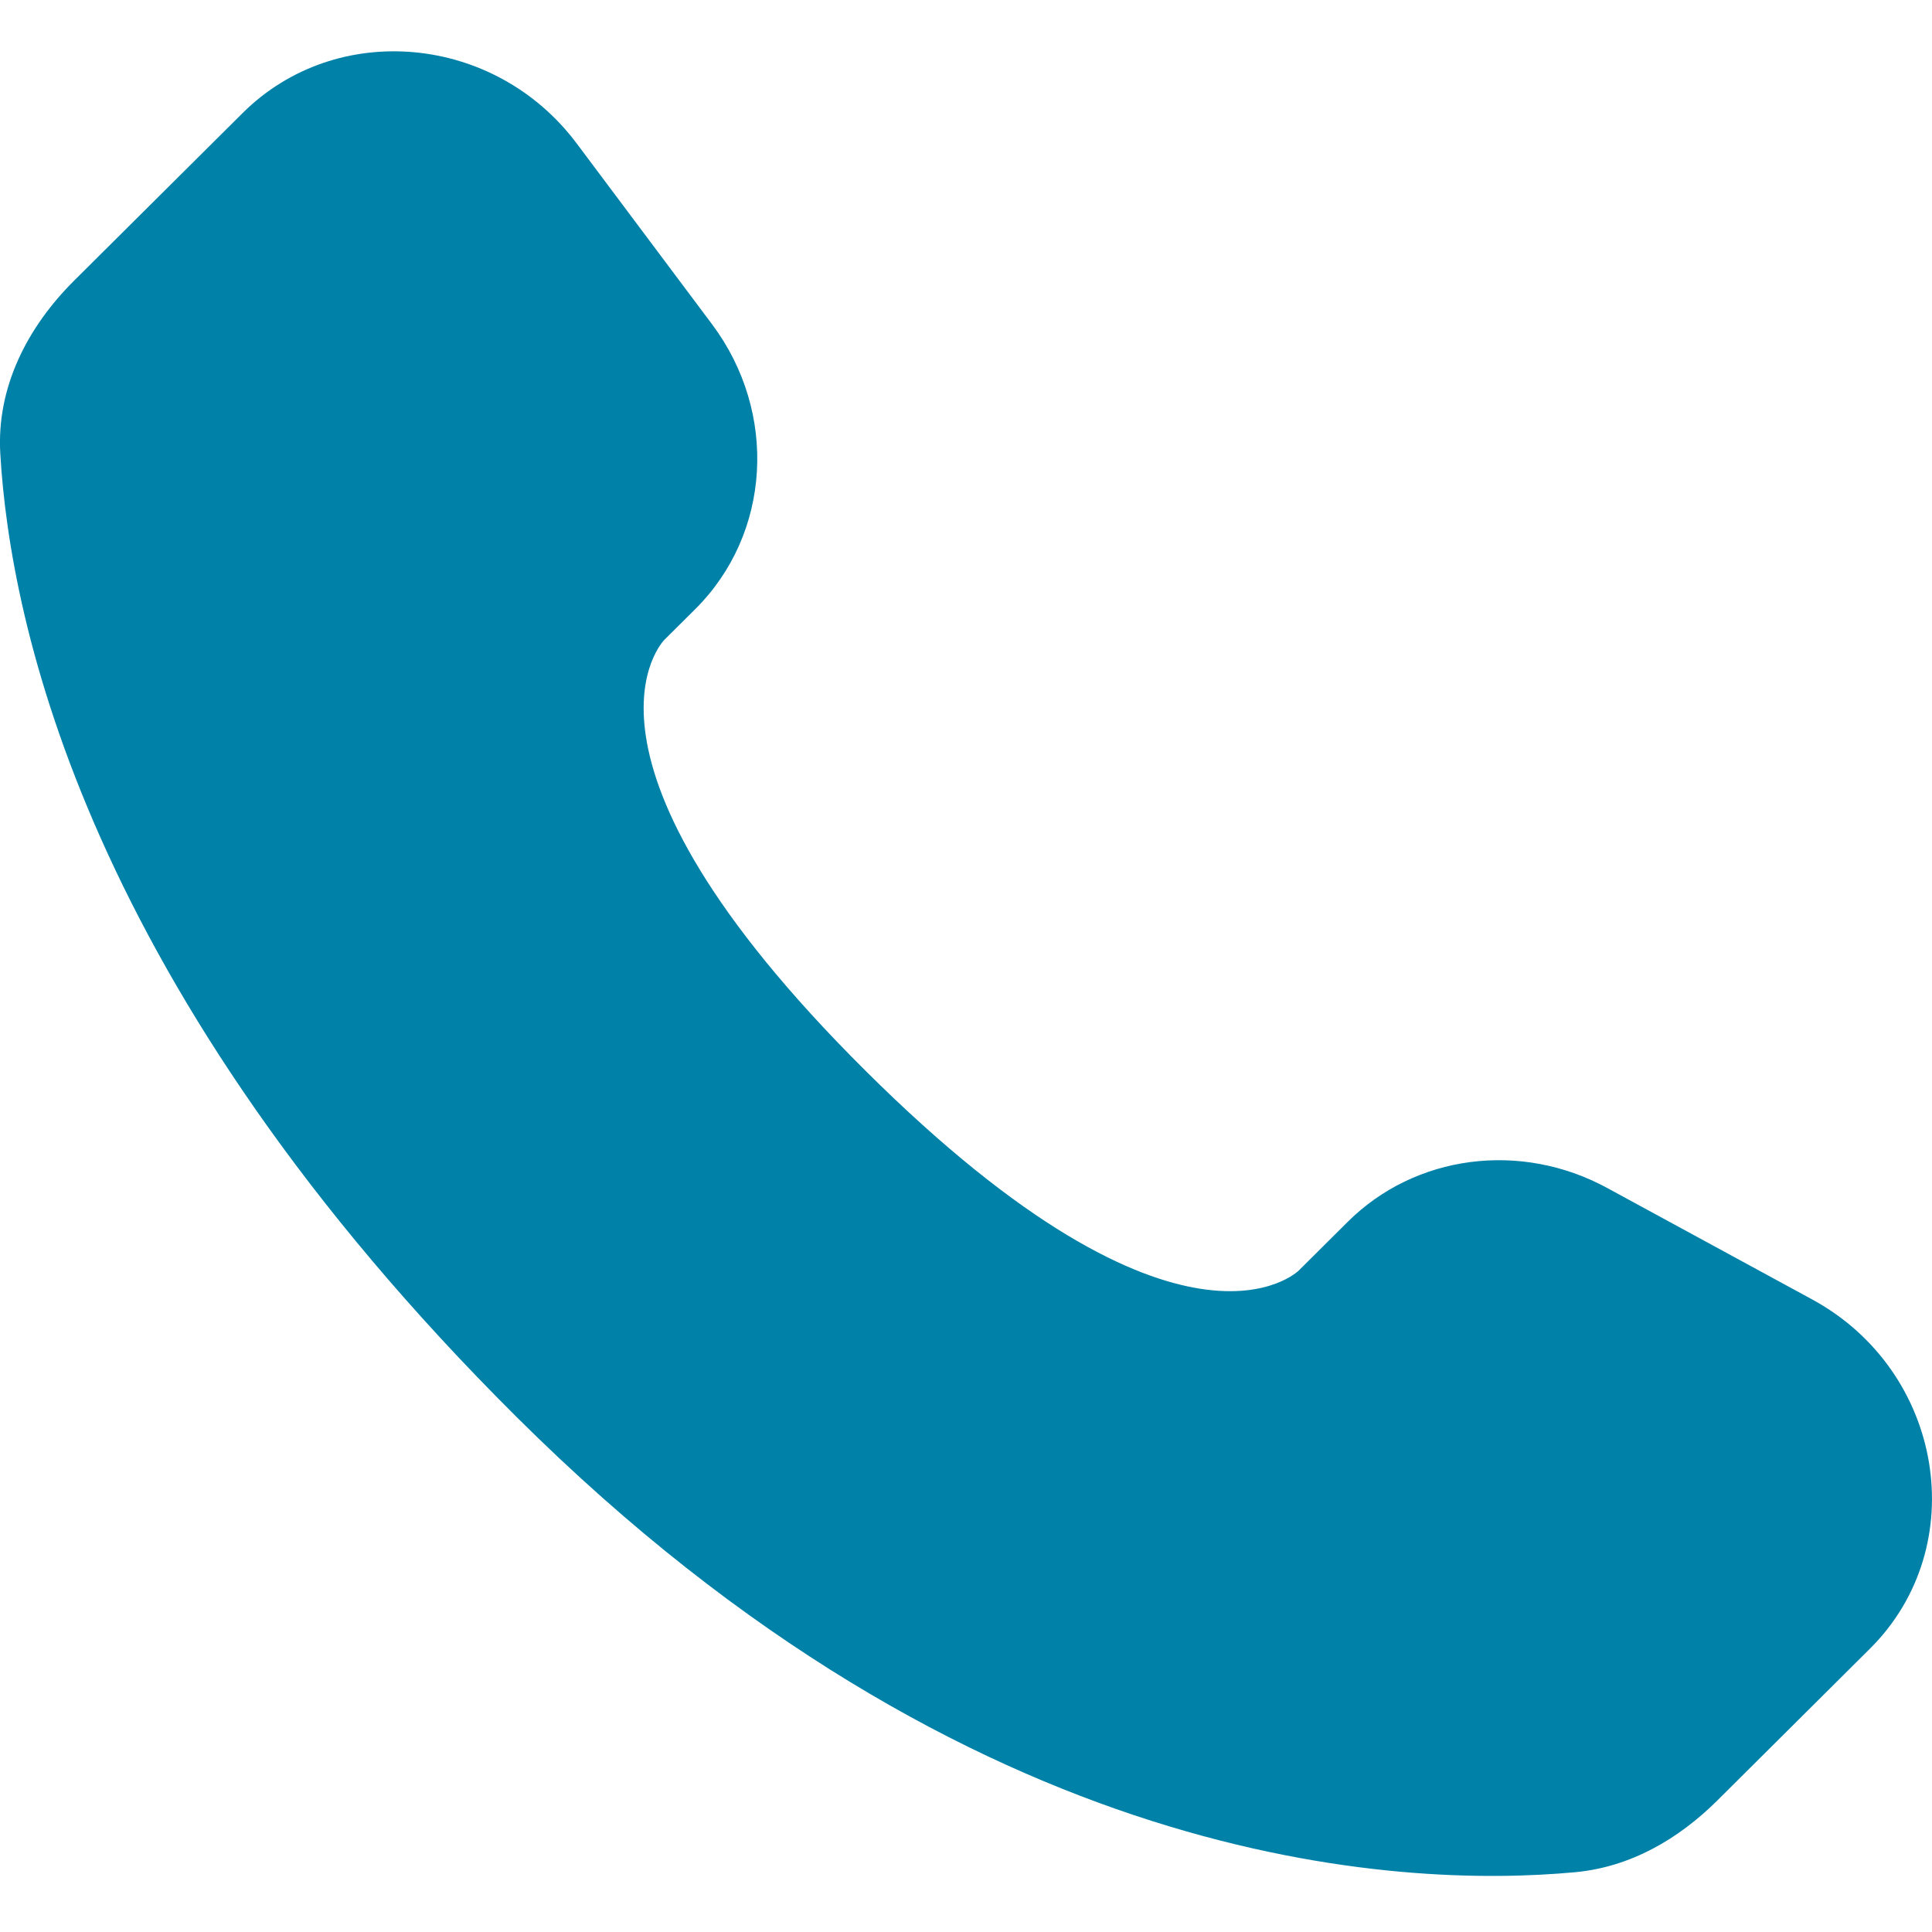 <svg width="21" height="21" viewBox="0 0 21 21" fill="none" xmlns="http://www.w3.org/2000/svg">
<g clip-path="url(#clip0_4_10)">
<path d="M14.649 13.281L14.117 13.81C14.117 13.81 12.854 15.066 9.407 11.638C5.959 8.21 7.222 6.954 7.222 6.954L7.557 6.621C8.381 5.802 8.459 4.486 7.74 3.525L6.269 1.56C5.379 0.371 3.659 0.214 2.638 1.228L0.807 3.049C0.301 3.552 -0.038 4.204 0.003 4.927C0.109 6.778 0.946 10.76 5.618 15.405C10.572 20.332 15.221 20.527 17.122 20.35C17.724 20.294 18.247 19.988 18.668 19.569L20.325 17.921C21.444 16.809 21.128 14.902 19.697 14.124L17.468 12.912C16.528 12.401 15.383 12.551 14.649 13.281Z" fill="#0081A8"/>
</g>
<defs>
<clipPath id="clip0_4_10">
<rect width="21" height="21" fill="white"/>
</clipPath>
</defs>
</svg>
